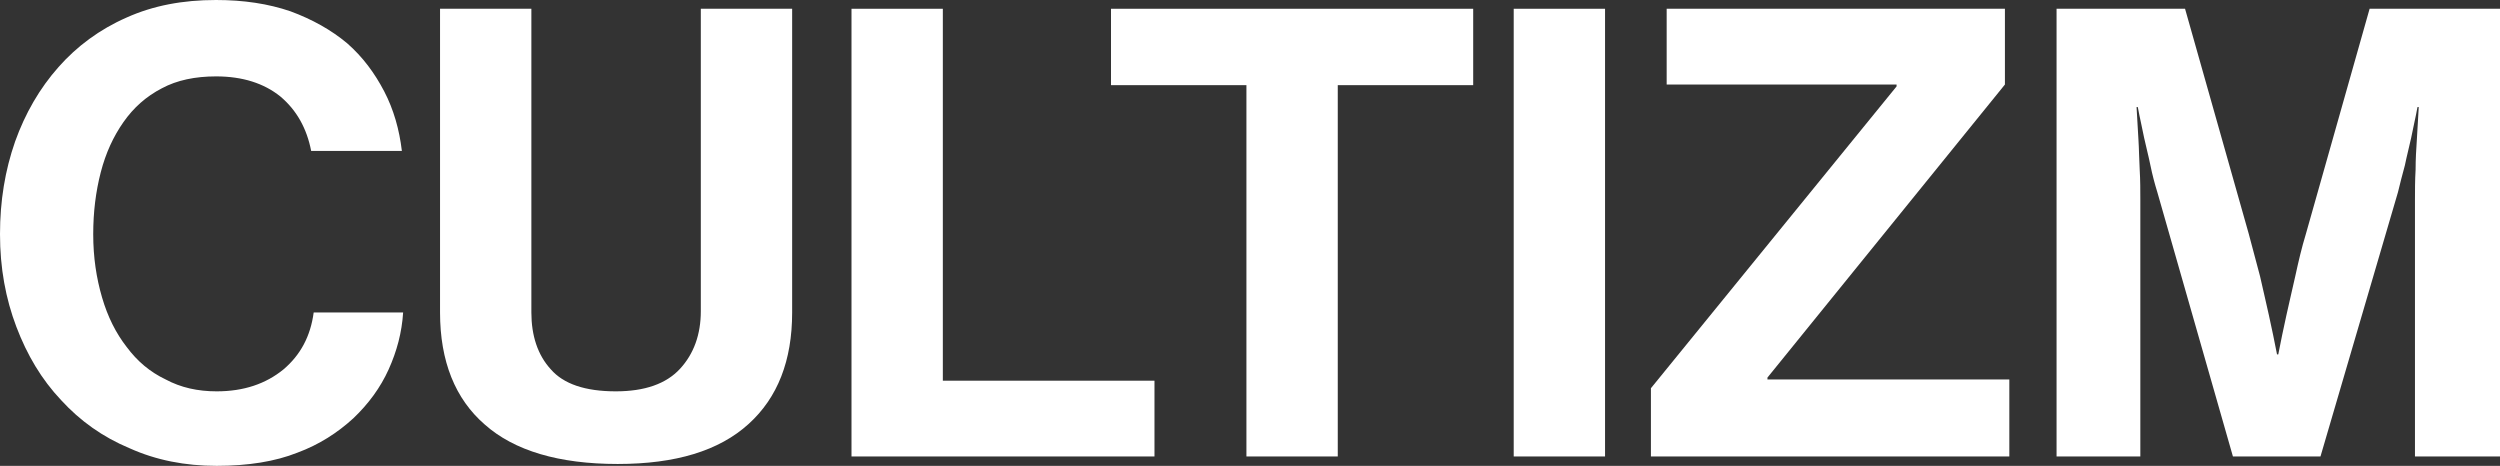 <svg xmlns="http://www.w3.org/2000/svg" fill="none" viewBox="0 0 864 161" height="161" width="864">
<rect x="0" y="0" width="864" height="161" fill="#333333" stroke="none"/>
<path fill="white" d="M74.885 161C64.001 161 53.987 159.052 44.844 154.941C35.483 151.046 27.647 145.419 21.116 138.278C14.367 131.137 9.361 122.698 5.66 112.96C1.959 103.222 0 92.618 0 80.933C0 69.464 1.742 58.86 5.225 48.906C8.708 39.168 13.714 30.512 20.245 23.155C26.558 16.013 34.395 10.171 43.756 6.059C52.899 1.948 63.13 0 74.668 0C84.246 0 92.736 1.298 100.355 3.895C107.974 6.708 114.505 10.387 119.947 14.931C125.389 19.692 129.526 25.319 132.791 31.594C136.056 37.87 138.016 44.794 138.886 52.152H107.539C106.015 44.361 102.532 38.086 96.872 33.325C91.212 28.781 83.811 26.401 74.668 26.401C67.484 26.401 61.171 27.699 55.946 30.512C50.504 33.325 46.15 37.22 42.667 42.198C39.184 47.175 36.572 52.801 34.83 59.509C33.089 66.218 32.218 73.359 32.218 80.933C32.218 88.939 33.307 96.081 35.266 102.789C37.225 109.497 40.055 115.124 43.756 119.884C47.456 124.862 51.81 128.54 57.252 131.137C62.477 133.95 68.355 135.249 74.885 135.249C84.246 135.249 91.865 132.652 97.96 127.675C103.838 122.698 107.321 116.206 108.41 107.983H139.322C138.886 114.907 137.145 121.399 134.315 127.675C131.485 133.95 127.349 139.577 122.124 144.554C116.682 149.531 110.369 153.642 102.75 156.456C95.131 159.485 85.77 161 74.885 161Z"></path>
<path fill="white" d="M213.465 160.351C193.22 160.351 177.764 155.806 167.533 146.718C157.301 137.845 152.077 124.862 152.077 107.983V3.03H183.642V107.983C183.642 115.989 185.819 122.698 190.39 127.675C194.744 132.652 202.146 135.249 212.812 135.249C222.826 135.249 230.228 132.652 235.017 127.458C239.806 122.265 242.201 115.556 242.201 107.55V3.03H273.766V107.983C273.766 124.645 268.759 137.413 258.745 146.501C248.514 155.806 233.493 160.351 213.465 160.351Z"></path>
<path fill="white" d="M294.278 3.03H325.843V131.57H398.987V157.754H294.278V3.03Z"></path>
<path fill="white" d="M383.963 3.03H509.135V29.43H462.331V157.754H430.766V29.43H383.963V3.03Z"></path>
<path fill="white" d="M523.138 3.03H554.703V157.754H523.138V3.03Z"></path>
<path fill="white" d="M570.559 134.167L655.458 29.863V29.214H576.001V3.03H692.901V29.214L610.831 130.488V131.137H694.424V157.754H570.559V134.167Z"></path>
<path fill="white" d="M710.746 3.03H755.155L777.142 80.716C778.448 85.694 779.754 90.454 781.06 95.431C782.148 100.409 783.237 104.737 784.108 108.848C785.196 113.609 786.067 118.153 786.938 122.481H787.373C788.244 118.153 789.115 113.609 790.203 108.848C791.074 104.737 792.162 100.409 793.251 95.431C794.339 90.454 795.428 85.694 796.951 80.716L818.938 3.03H864V157.754H834.612V69.031C834.612 65.785 834.612 62.323 834.829 58.644C834.829 54.965 835.047 51.503 835.265 48.257C835.483 44.578 835.7 40.683 835.918 37.004H835.483C834.829 40.683 833.959 44.145 833.306 47.608C832.653 50.637 831.782 53.883 831.129 57.129C830.258 60.375 829.387 63.621 828.734 66.434L801.958 157.754H771.699L745.577 66.434C744.706 63.621 743.835 60.375 743.182 57.129C742.529 53.883 741.658 50.637 741.005 47.608C740.352 44.145 739.481 40.683 738.828 37.004H738.393C738.611 40.683 738.828 44.578 739.046 48.257C739.264 51.503 739.264 54.965 739.481 58.644C739.699 62.323 739.699 65.785 739.699 69.031V157.754H710.746V3.03Z"></path>
</svg>
